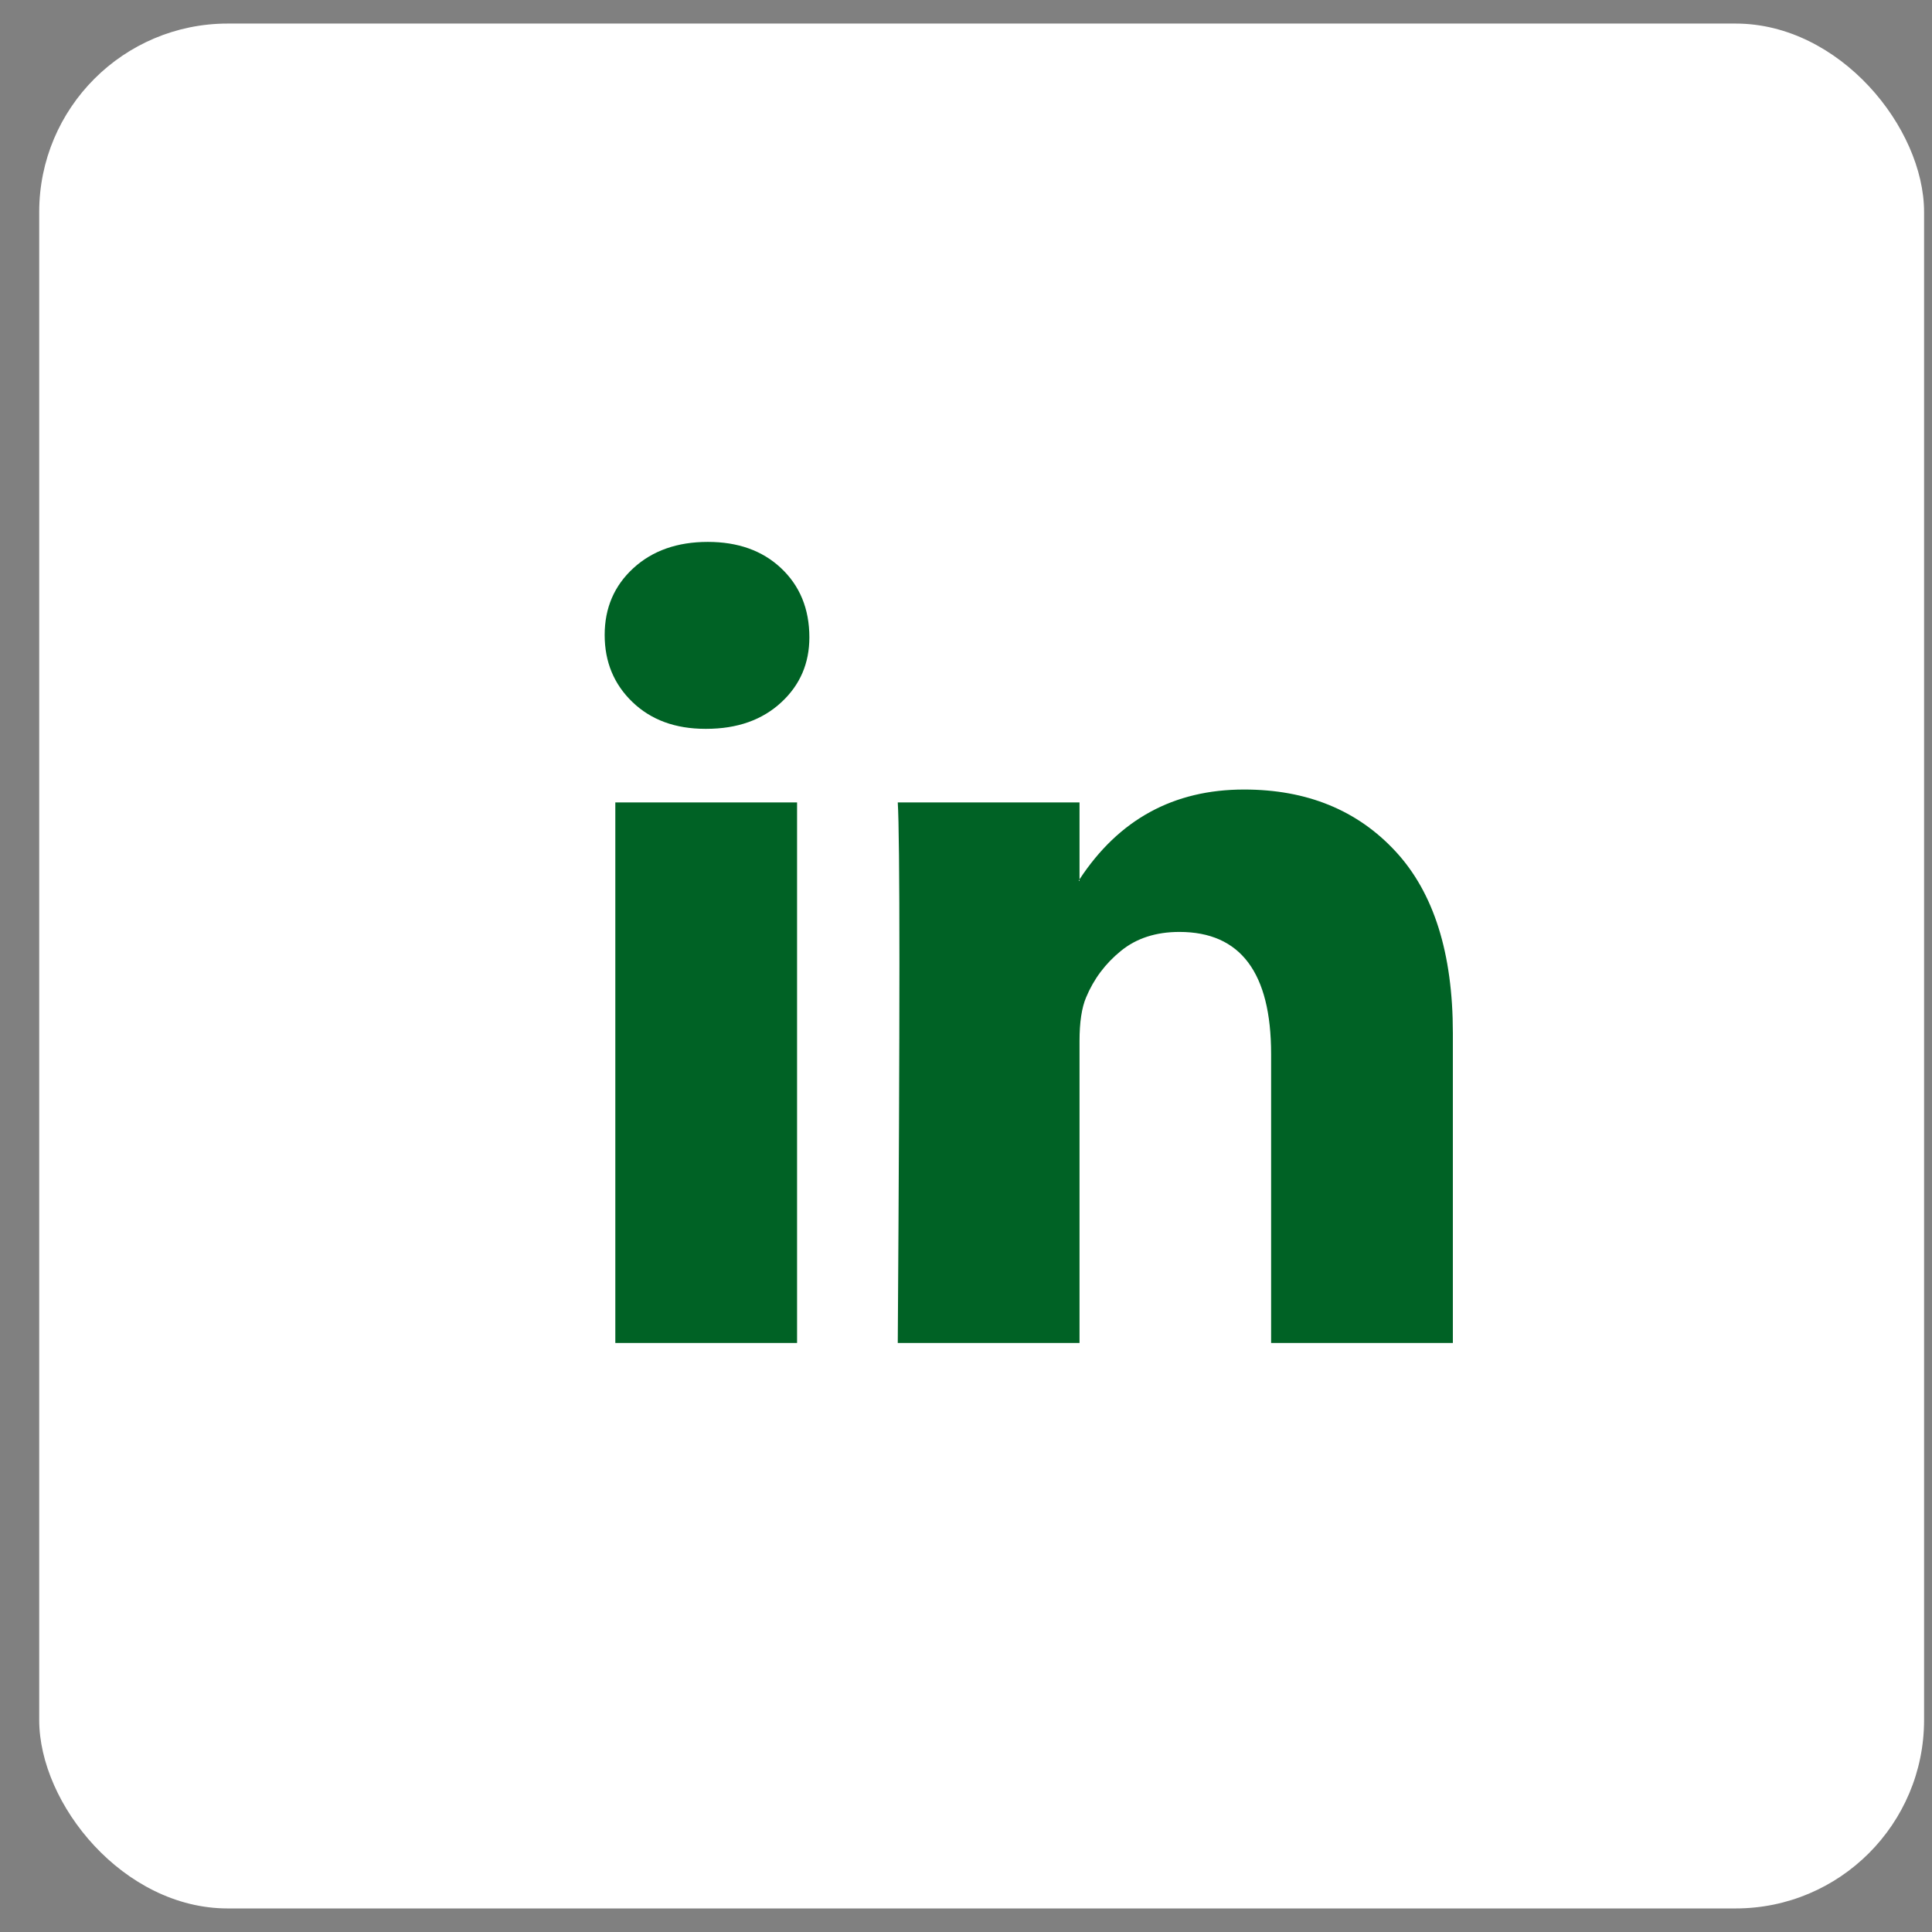 <svg xmlns="http://www.w3.org/2000/svg" width="41" height="41" viewBox="0 0 41 41" fill="none"><rect x="0" y="0" width="41" height="41" fill="#808080" stroke="none"/><rect x="0.832" y="0.5" width="40" height="40" rx="4" fill="white"></rect><path d="M12.832 13.475C12.832 12.902 13.035 12.43 13.44 12.058C13.845 11.686 14.373 11.5 15.021 11.5C15.658 11.5 16.174 11.683 16.568 12.05C16.973 12.427 17.176 12.919 17.176 13.526C17.176 14.076 16.979 14.534 16.585 14.9C16.18 15.278 15.647 15.467 14.986 15.467H14.969C14.332 15.467 13.817 15.278 13.423 14.9C13.029 14.522 12.832 14.047 12.832 13.475ZM13.058 28.5V17.029H16.915V28.5H13.058ZM19.052 28.5H22.909V22.095C22.909 21.694 22.956 21.385 23.048 21.168C23.21 20.778 23.456 20.449 23.787 20.18C24.117 19.911 24.531 19.777 25.029 19.777C26.326 19.777 26.975 20.641 26.975 22.37V28.5H30.832V21.923C30.832 20.229 30.427 18.944 29.616 18.068C28.805 17.192 27.734 16.755 26.401 16.755C24.907 16.755 23.743 17.39 22.909 18.661V18.695H22.892L22.909 18.661V17.029H19.052C19.075 17.396 19.087 18.535 19.087 20.447C19.087 22.358 19.075 25.043 19.052 28.5Z" fill="#006225"></path></svg>